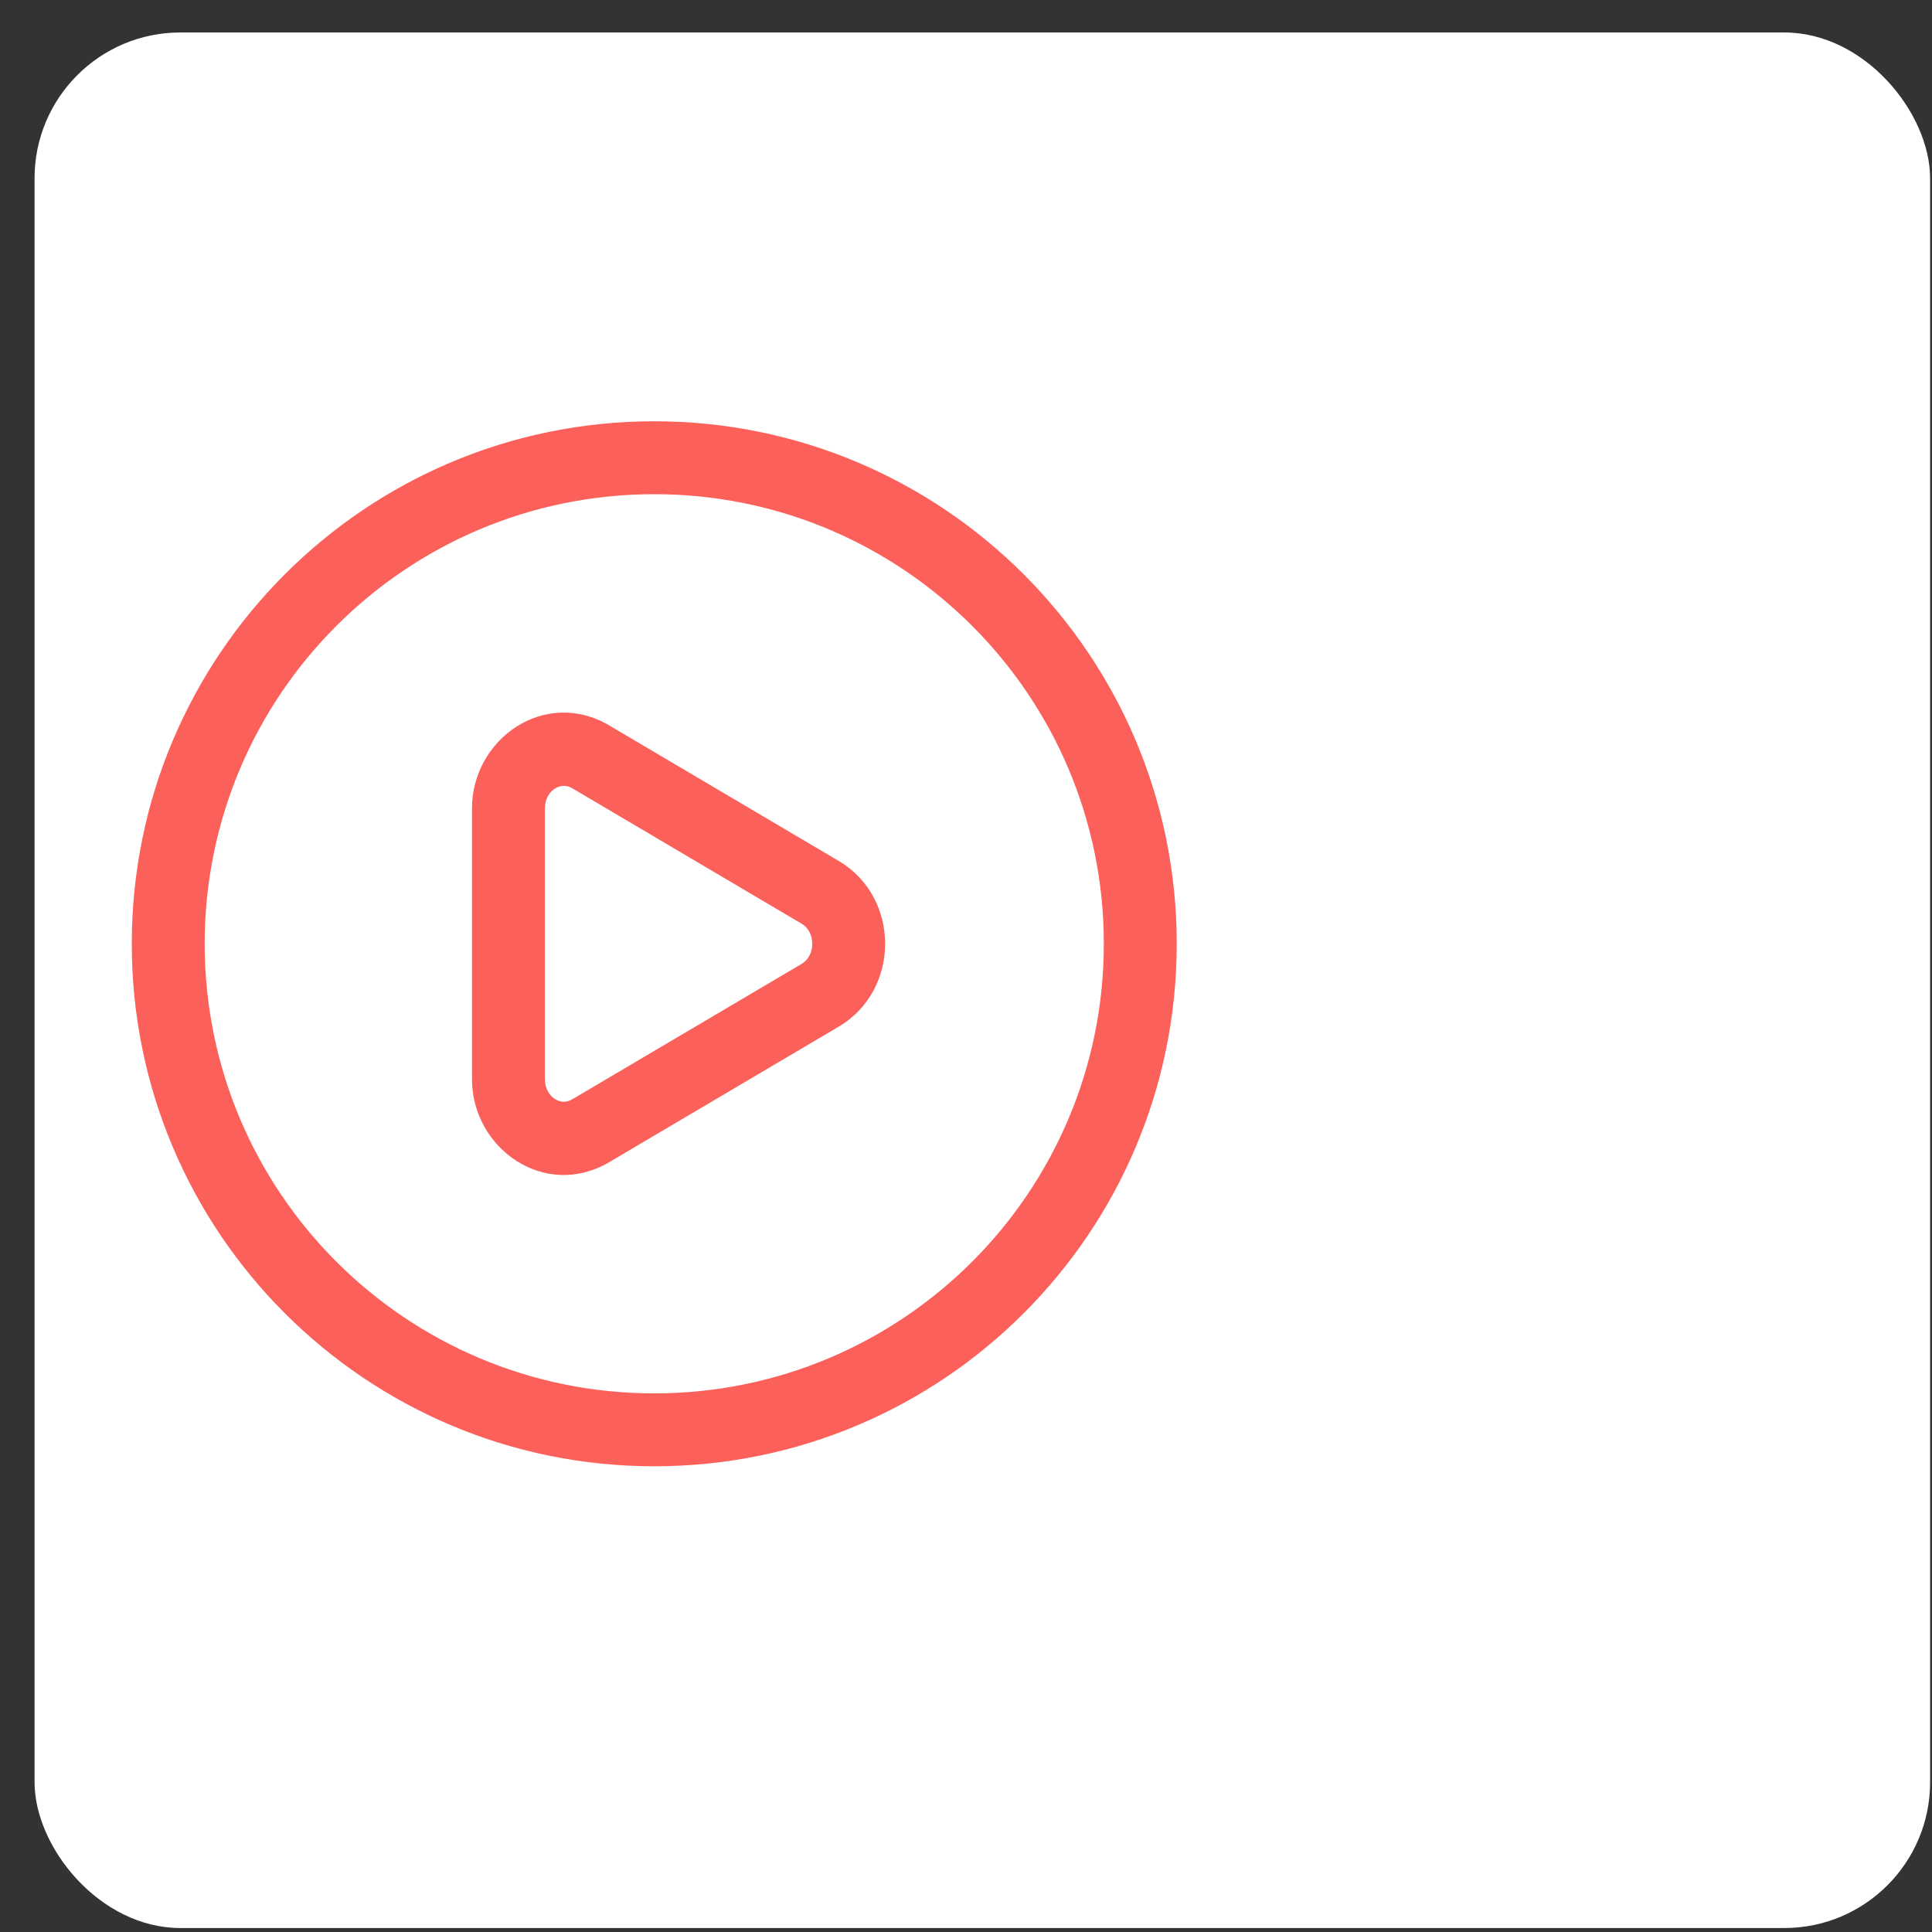 <svg width="53" height="53" viewBox="0 0 53 53" fill="none" xmlns="http://www.w3.org/2000/svg">
<rect x="0" y="0" width="53" height="53" fill="#333333" stroke="none"/>
<g clip-path="url(#clip0_531_1134)">
<rect x="0.948" y="0.891" width="52" height="52" rx="4" fill="white"/>
<path fill-rule="evenodd" clip-rule="evenodd" d="M16.715 19.902C14.943 18.856 12.948 20.278 12.948 22.175V29.606C12.948 31.503 14.943 32.925 16.715 31.88L23.008 28.164C24.706 27.161 24.706 24.62 23.008 23.618L16.715 19.902ZM14.948 22.175C14.948 21.91 15.076 21.725 15.227 21.631C15.374 21.539 15.537 21.529 15.698 21.624L21.991 25.34C22.168 25.444 22.282 25.644 22.282 25.891C22.282 26.138 22.168 26.337 21.991 26.442L15.698 30.157C15.537 30.252 15.374 30.242 15.227 30.151C15.076 30.056 14.948 29.871 14.948 29.606V22.175Z" fill="#FC605B"/>
<path fill-rule="evenodd" clip-rule="evenodd" d="M17.948 11.557C10.032 11.557 3.615 17.974 3.615 25.891C3.615 33.807 10.032 40.224 17.948 40.224C25.864 40.224 32.281 33.807 32.281 25.891C32.281 17.974 25.864 11.557 17.948 11.557ZM5.615 25.891C5.615 19.079 11.137 13.557 17.948 13.557C24.759 13.557 30.281 19.079 30.281 25.891C30.281 32.702 24.759 38.224 17.948 38.224C11.137 38.224 5.615 32.702 5.615 25.891Z" fill="#FC605B"/>
</g>
<defs>
<clipPath id="clip0_531_1134">
<rect x="0.948" y="0.891" width="52" height="52" rx="4" fill="white"/>
</clipPath>
</defs>
</svg>
